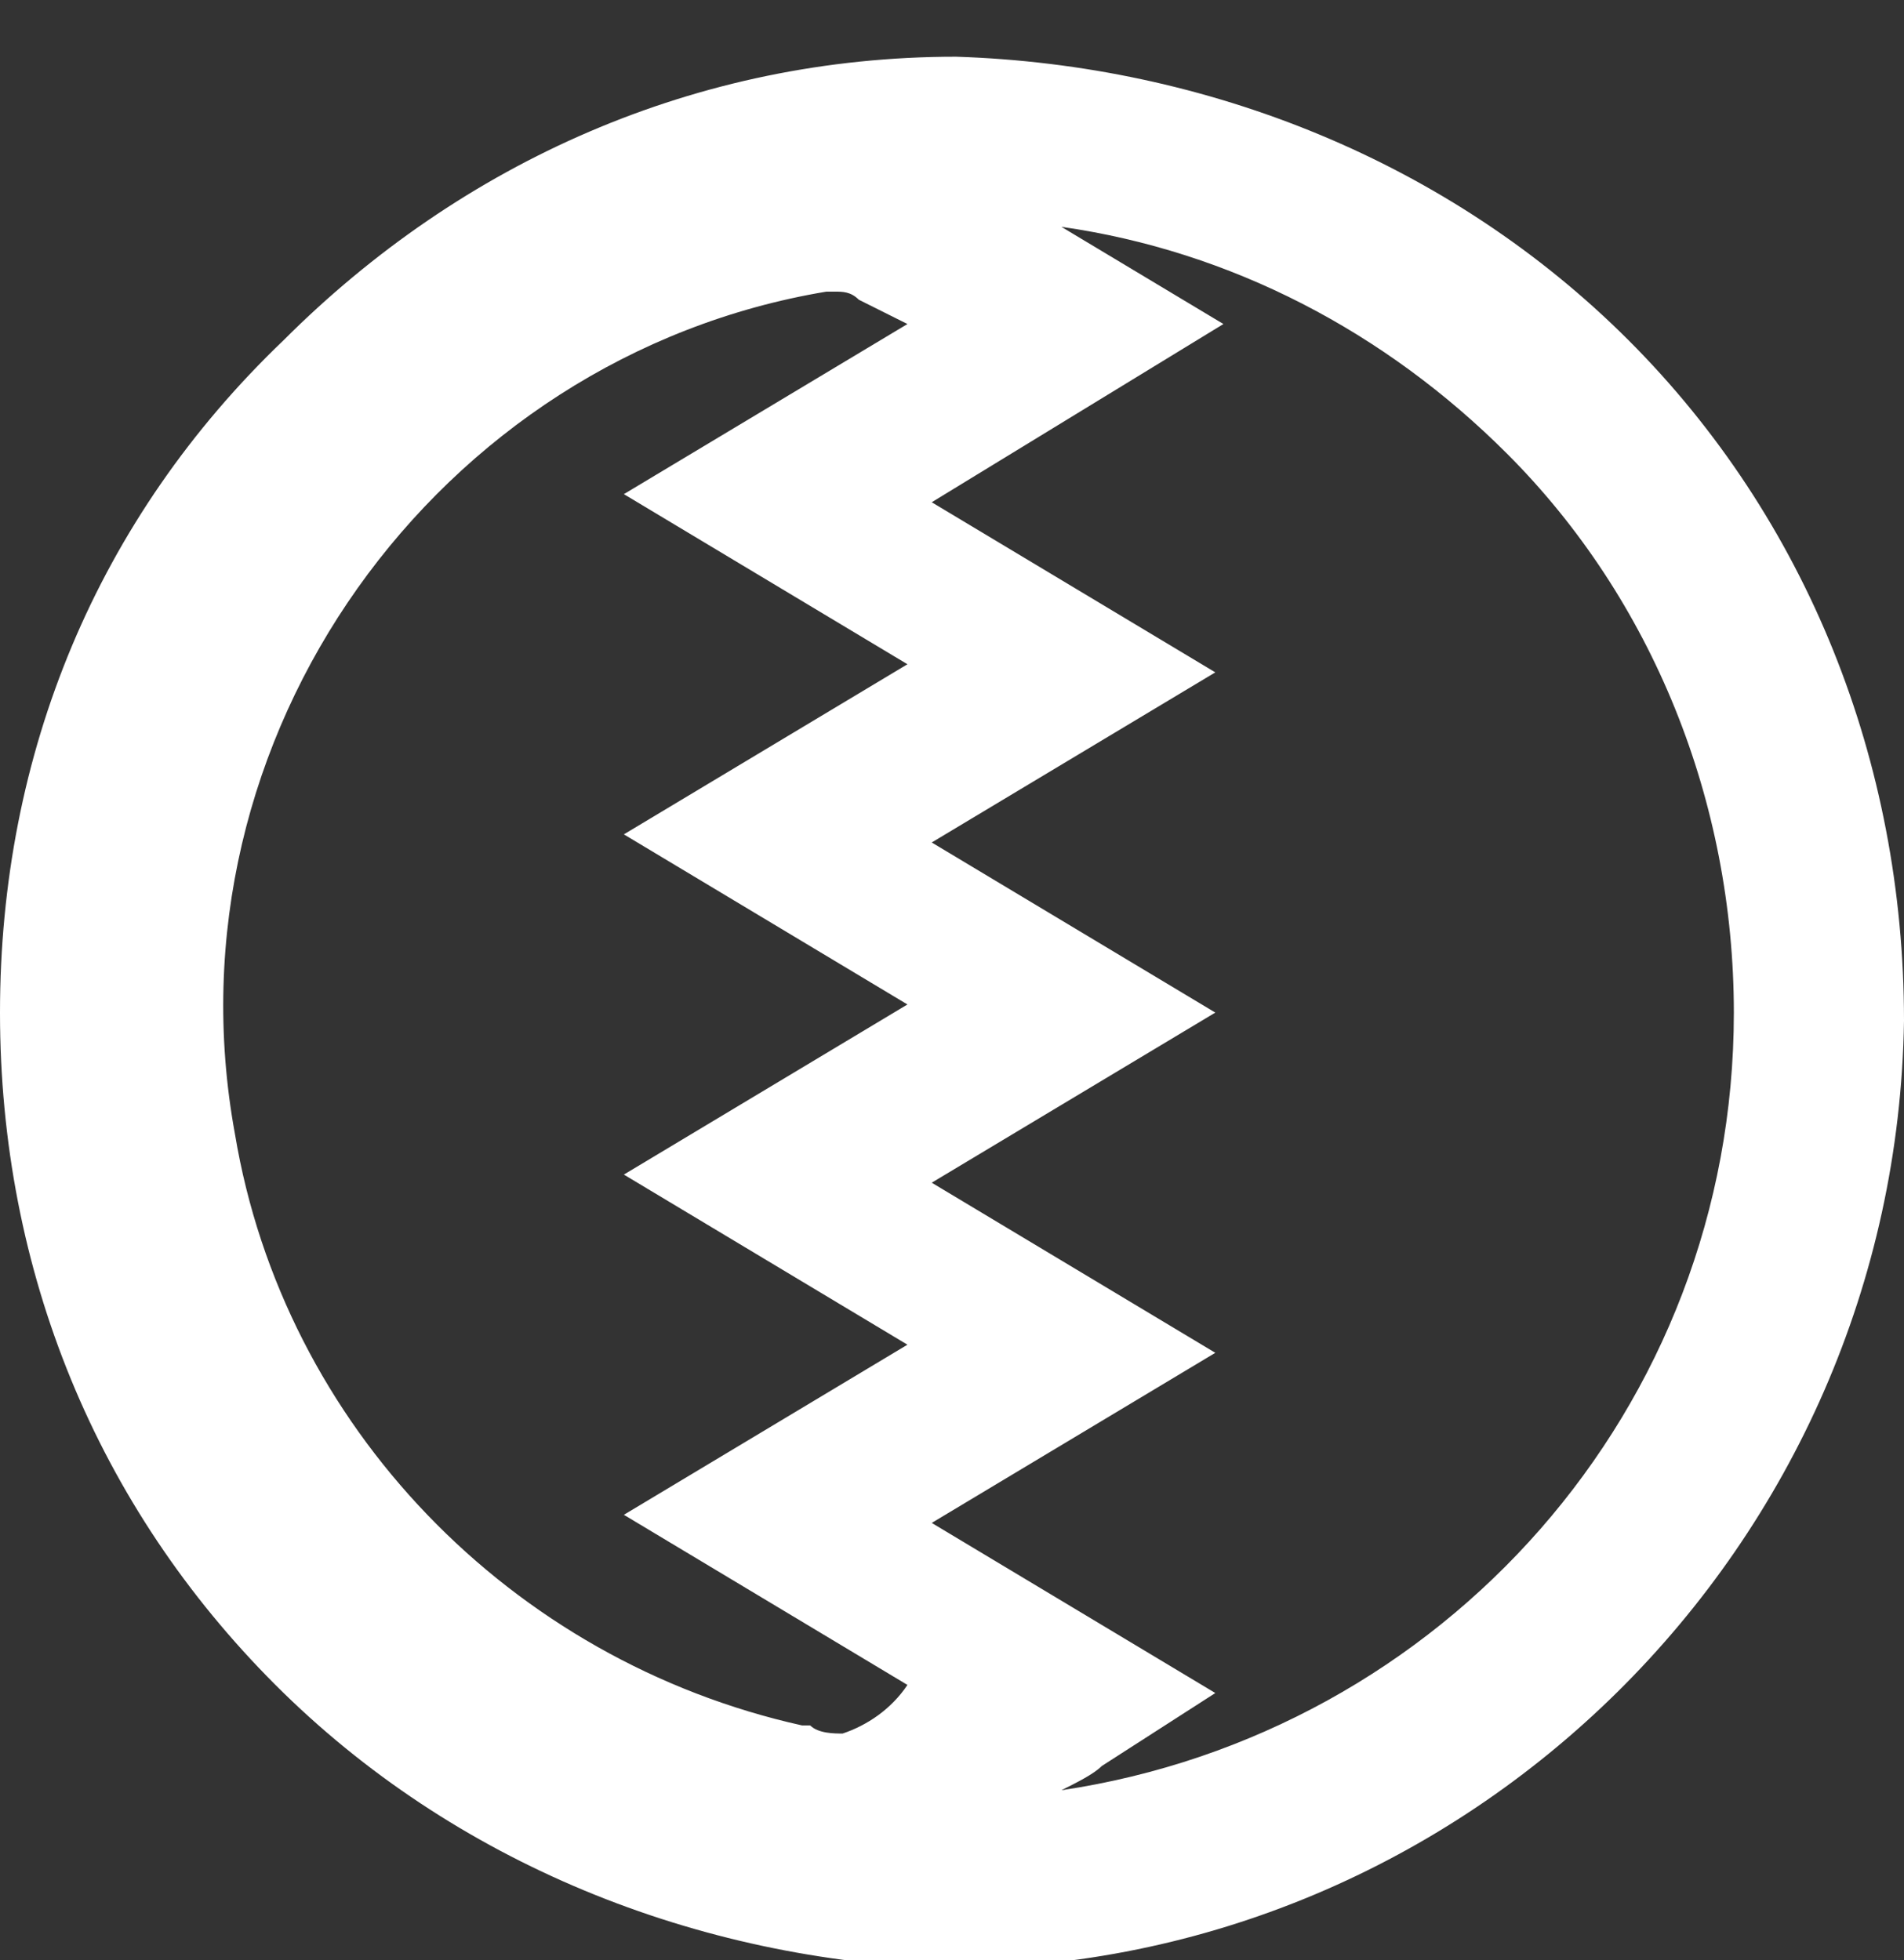 <?xml version="1.0" encoding="utf-8"?>
<!-- Generator: Adobe Illustrator 27.9.1, SVG Export Plug-In . SVG Version: 6.00 Build 0)  -->
<svg version="1.1" id="Layer_1" xmlns="http://www.w3.org/2000/svg" xmlns:xlink="http://www.w3.org/1999/xlink" x="0px" y="0px"
	 viewBox="0 0 23.5 24.2" style="enable-background:new 0 0 23.5 24.2;" xml:space="preserve">
<rect x="0" y="0" width="23.5" height="24.2" fill="#333333" stroke="none"/>
<style type="text/css">
	.st0{fill:#FFFFFF;}
</style>
<path class="st0" d="M20.1,4.2c-2.2-2.2-5.2-3.4-8.3-3.5c0,0,0,0,0,0C8.6,0.7,5.7,2,3.5,4.2C1.2,6.4,0,9.3,0,12.5s1.2,6.1,3.4,8.3
	s5.2,3.4,8.3,3.5h0c6.4,0,11.7-5.2,11.8-11.7C23.5,9.4,22.3,6.4,20.1,4.2z M10.4,21.4c-0.1,0-0.3,0-0.4-0.1l-0.1,0
	c-3.6-0.8-6.4-3.7-7-7.3C2,9.1,5.4,4.4,10.2,3.6c0,0,0,0,0.1,0c0.1,0,0.2,0,0.3,0.1C10.8,3.8,11,3.9,11.2,4L7.7,6.1l3.5,2.1
	l-3.5,2.1l3.5,2.1l-3.5,2.1l3.5,2.1l-3.5,2.1l3.5,2.1C11,21.1,10.7,21.3,10.4,21.4z M13.1,22.1c0.2-0.1,0.4-0.2,0.5-0.3l1.4-0.9
	l-3.5-2.1l3.5-2.1l-3.5-2.1l3.5-2.1l-3.5-2.1l3.5-2.1l-3.5-2.1L15.1,4l-2-1.2c2.1,0.3,4,1.3,5.5,2.8c1.8,1.8,2.8,4.3,2.8,6.9
	C21.4,17.4,17.8,21.4,13.1,22.1z"/>
</svg>
